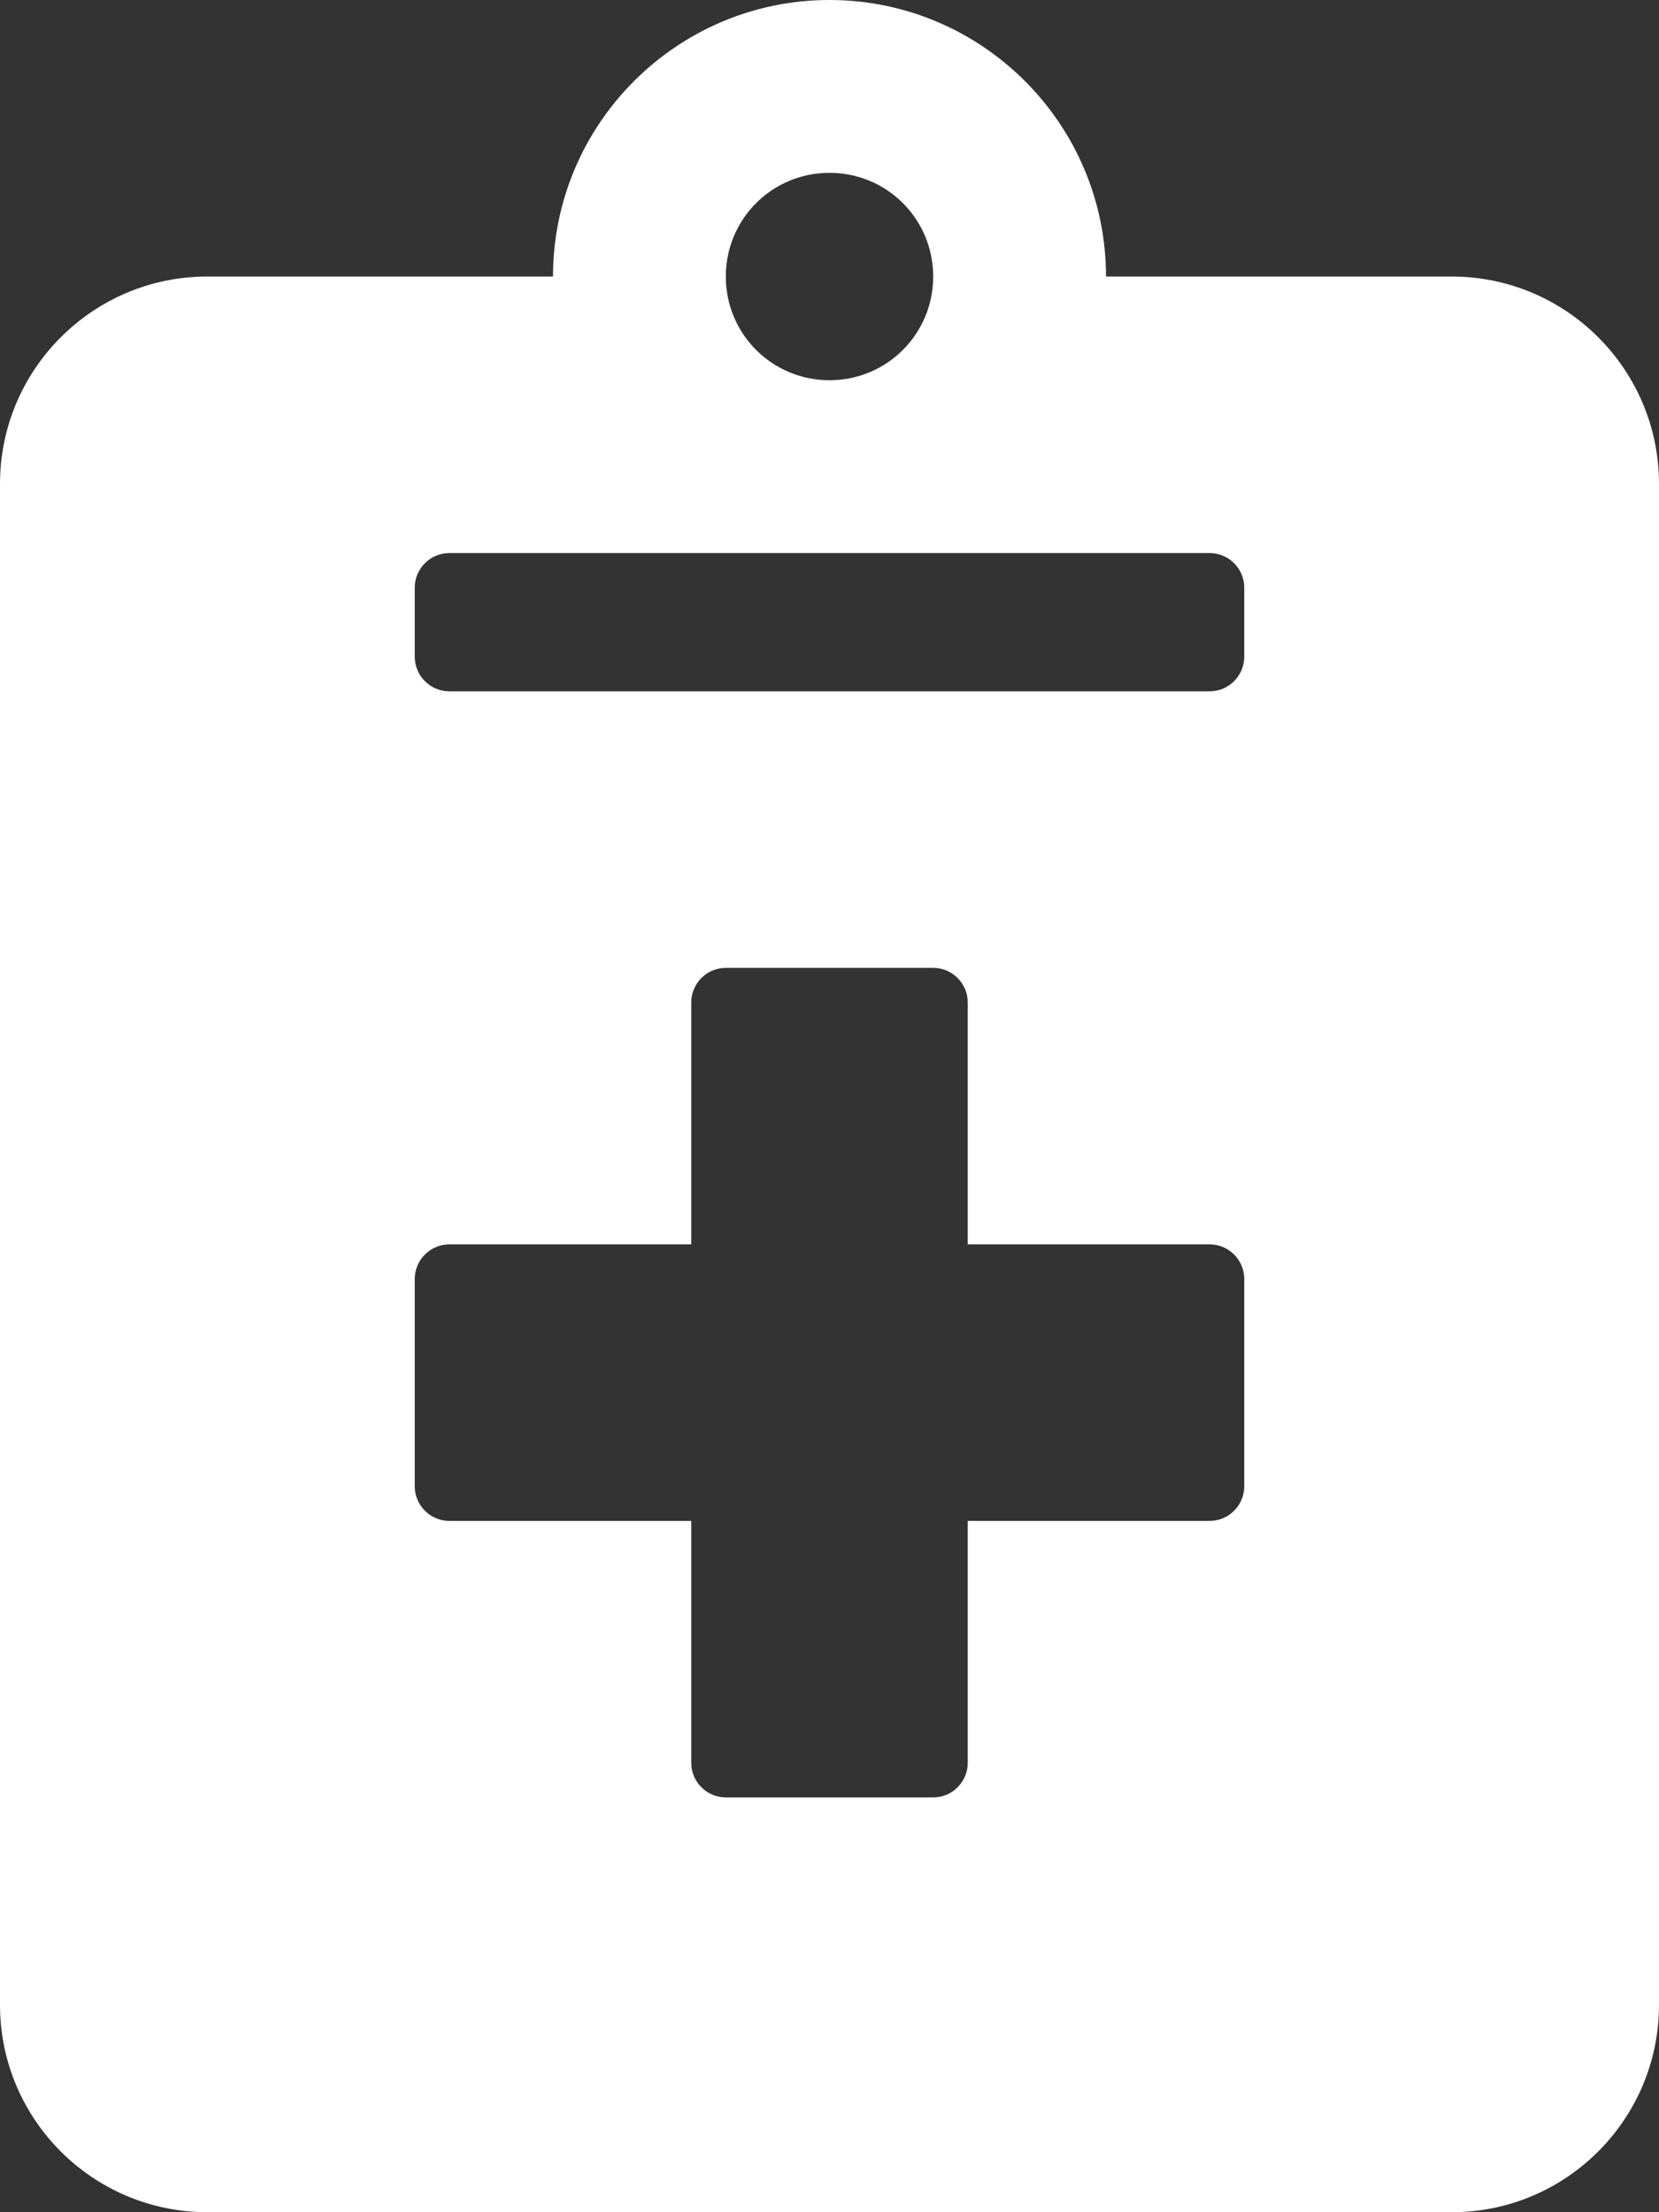 <?xml version="1.0" encoding="UTF-8" standalone="no"?>
<!DOCTYPE svg PUBLIC "-//W3C//DTD SVG 1.1//EN" "http://www.w3.org/Graphics/SVG/1.1/DTD/svg11.dtd">
<svg width="100%" height="100%" viewBox="0 0 384 512" version="1.1" xmlns="http://www.w3.org/2000/svg" xmlns:xlink="http://www.w3.org/1999/xlink" xml:space="preserve" xmlns:serif="http://www.serif.com/" style="fill-rule:evenodd;clip-rule:evenodd;stroke-linejoin:round;stroke-miterlimit:2;">
    <rect x="0" y="0" width="384" height="512" fill="#333333" stroke="none"/>
    <path d="M336,64L256,64C256,28.7 227.3,0 192,0C156.7,0 128,28.7 128,64L48,64C21.5,64 0,85.5 0,112L0,464C0,490.5 21.5,512 48,512L336,512C362.5,512 384,490.5 384,464L384,112C384,85.5 362.5,64 336,64ZM192,40C205.3,40 216,50.7 216,64C216,77.3 205.3,88 192,88C178.7,88 168,77.3 168,64C168,50.7 178.7,40 192,40ZM288,344C288,348.4 284.4,352 280,352L224,352L224,408C224,412.4 220.4,416 216,416L168,416C163.6,416 160,412.4 160,408L160,352L104,352C99.6,352 96,348.4 96,344L96,296C96,291.6 99.6,288 104,288L160,288L160,232C160,227.6 163.6,224 168,224L216,224C220.4,224 224,227.6 224,232L224,288L280,288C284.4,288 288,291.6 288,296L288,344ZM288,152C288,156.4 284.4,160 280,160L104,160C99.6,160 96,156.4 96,152L96,136C96,131.6 99.6,128 104,128L280,128C284.4,128 288,131.6 288,136L288,152Z" style="fill:white;fill-rule:nonzero;"/>
</svg>
